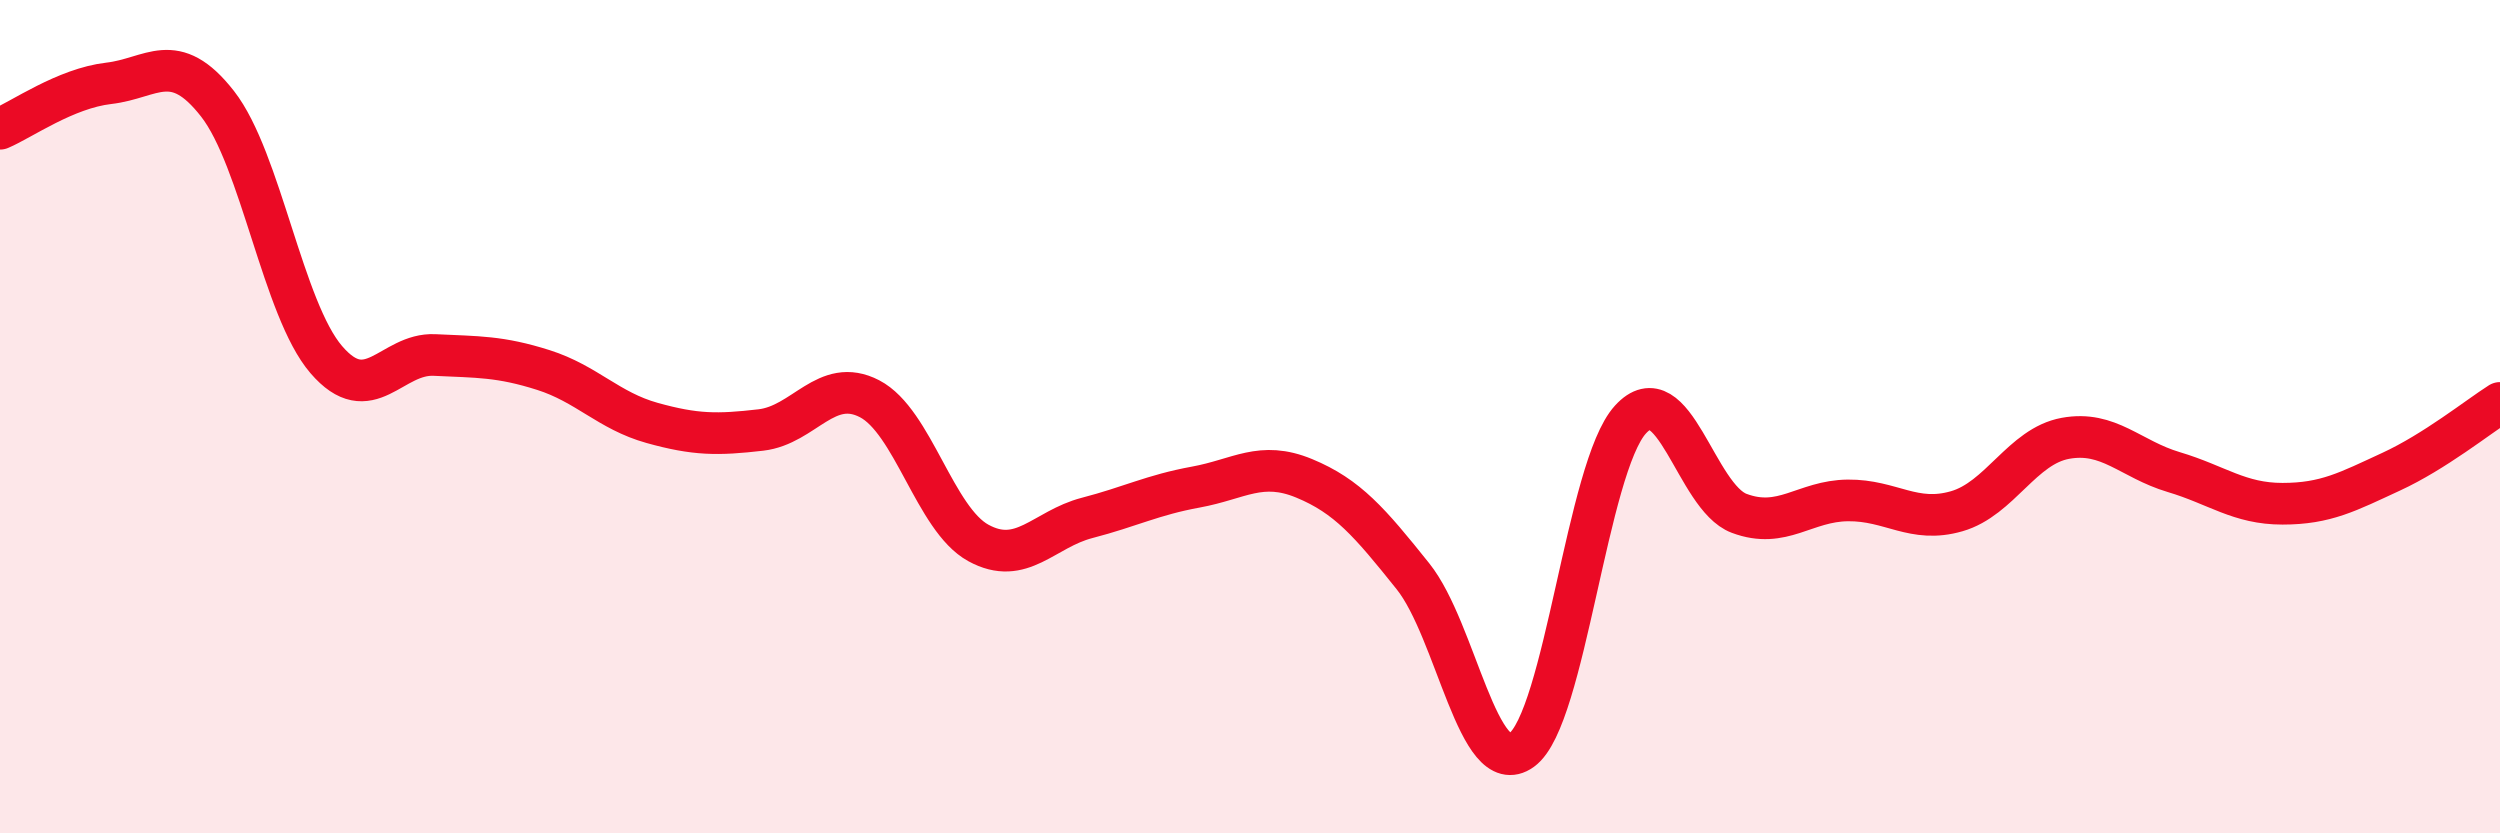 
    <svg width="60" height="20" viewBox="0 0 60 20" xmlns="http://www.w3.org/2000/svg">
      <path
        d="M 0,3.09 C 0.52,2.87 1.57,2.12 2.61,2 C 3.65,1.88 4.18,1.16 5.22,2.49 C 6.26,3.82 6.79,7.42 7.83,8.63 C 8.87,9.84 9.39,8.47 10.43,8.52 C 11.47,8.57 12,8.55 13.04,8.88 C 14.08,9.21 14.61,9.86 15.65,10.15 C 16.69,10.44 17.22,10.44 18.26,10.32 C 19.3,10.2 19.83,9.03 20.87,9.57 C 21.91,10.11 22.44,12.46 23.48,13.03 C 24.52,13.6 25.05,12.7 26.09,12.43 C 27.13,12.16 27.66,11.88 28.7,11.69 C 29.74,11.5 30.26,11.05 31.3,11.48 C 32.34,11.91 32.87,12.53 33.91,13.83 C 34.95,15.13 35.48,18.75 36.52,18 C 37.56,17.25 38.09,11.21 39.13,10.07 C 40.17,8.93 40.7,11.93 41.74,12.32 C 42.78,12.71 43.31,12.02 44.35,12.01 C 45.39,12 45.92,12.57 46.96,12.27 C 48,11.97 48.53,10.71 49.57,10.52 C 50.61,10.33 51.13,11.02 52.17,11.33 C 53.21,11.64 53.74,12.09 54.78,12.09 C 55.82,12.09 56.35,11.8 57.39,11.32 C 58.43,10.84 59.48,10 60,9.67L60 20L0 20Z"
        fill="#EB0A25"
        opacity="0.1"
        stroke-linecap="round"
        stroke-linejoin="round"
      />
      <path
        d="M 0,3.09 C 0.52,2.87 1.57,2.12 2.61,2 C 3.65,1.88 4.18,1.16 5.22,2.49 C 6.26,3.82 6.79,7.42 7.83,8.63 C 8.87,9.84 9.39,8.47 10.43,8.52 C 11.47,8.57 12,8.55 13.04,8.88 C 14.08,9.21 14.61,9.86 15.65,10.15 C 16.69,10.44 17.22,10.44 18.26,10.32 C 19.3,10.2 19.83,9.03 20.87,9.57 C 21.91,10.11 22.44,12.46 23.48,13.03 C 24.52,13.6 25.05,12.7 26.09,12.43 C 27.13,12.16 27.66,11.88 28.7,11.69 C 29.74,11.5 30.26,11.05 31.3,11.48 C 32.34,11.91 32.87,12.53 33.91,13.83 C 34.95,15.13 35.48,18.75 36.52,18 C 37.56,17.25 38.09,11.21 39.13,10.07 C 40.17,8.93 40.7,11.93 41.74,12.32 C 42.78,12.71 43.31,12.02 44.35,12.01 C 45.39,12 45.92,12.57 46.96,12.27 C 48,11.97 48.53,10.71 49.57,10.52 C 50.61,10.33 51.13,11.02 52.17,11.33 C 53.21,11.64 53.74,12.09 54.78,12.09 C 55.82,12.09 56.35,11.8 57.39,11.32 C 58.43,10.84 59.48,10 60,9.67"
        stroke="#EB0A25"
        stroke-width="1"
        fill="none"
        stroke-linecap="round"
        stroke-linejoin="round"
      />
    </svg>
  